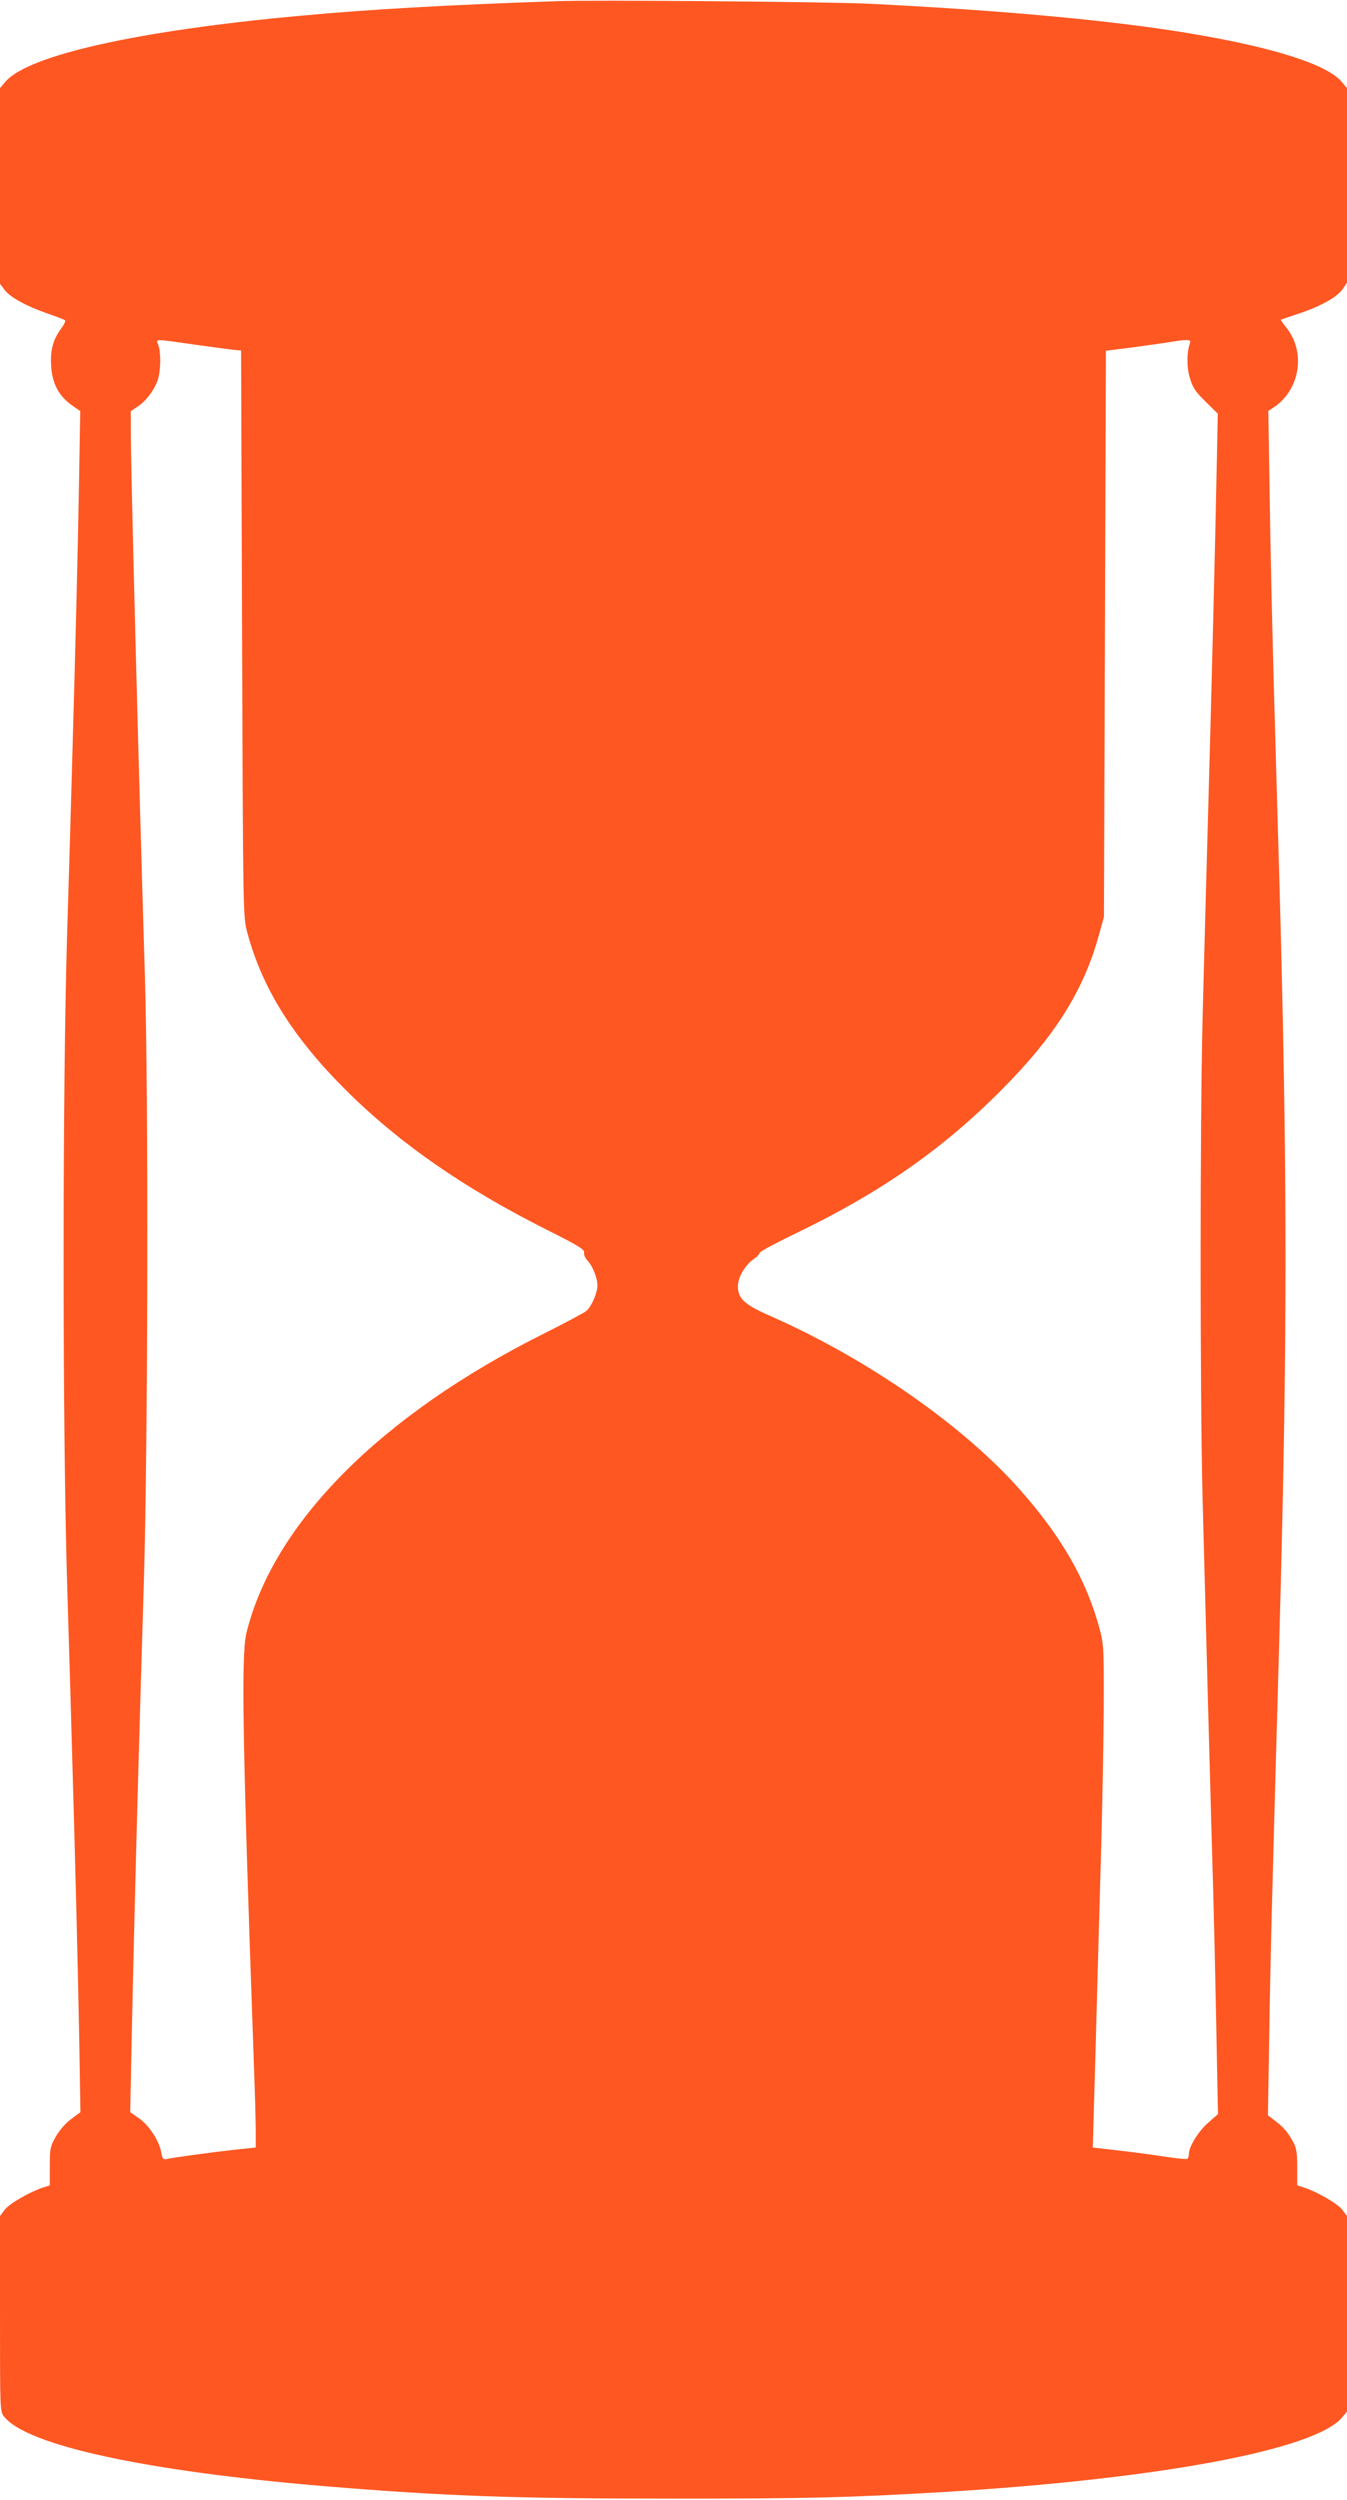 <?xml version="1.0" standalone="no"?>
<!DOCTYPE svg PUBLIC "-//W3C//DTD SVG 20010904//EN"
 "http://www.w3.org/TR/2001/REC-SVG-20010904/DTD/svg10.dtd">
<svg version="1.0" xmlns="http://www.w3.org/2000/svg"
 width="690pt" height="1280pt" viewBox="0 0 690 1280"
 preserveAspectRatio="xMidYMid meet">
<g transform="translate(0,1280) scale(0.1,-0.1)"
fill="#ff5722" stroke="none">
<path d="M2850 12794 c-571 -20 -946 -41 -1315 -75 -829 -76 -1387 -201 -1506
-336 l-29 -34 0 -501 0 -501 24 -32 c29 -38 112 -83 221 -121 44 -15 83 -30
88 -34 4 -3 -4 -21 -18 -40 -44 -59 -58 -112 -53 -195 6 -90 39 -152 106 -200
l43 -30 -6 -350 c-6 -357 -18 -838 -35 -1435 -5 -184 -17 -598 -27 -920 -23
-807 -23 -2460 0 -3270 10 -322 22 -736 27 -920 17 -588 29 -1075 36 -1450 l6
-365 -47 -35 c-29 -21 -60 -57 -79 -90 -29 -51 -31 -62 -31 -153 l0 -97 -35
-11 c-67 -22 -172 -82 -196 -114 l-24 -32 0 -500 c0 -495 0 -501 21 -527 116
-147 724 -279 1639 -356 618 -51 976 -64 1790 -64 692 0 890 5 1385 34 1103
67 1901 216 2040 382 l25 30 0 500 0 501 -24 32 c-24 32 -129 92 -196 114
l-35 11 0 92 c0 78 -4 100 -22 133 -28 50 -48 73 -93 107 l-35 27 7 423 c6
391 13 664 53 2078 40 1447 40 2323 0 3770 -8 289 -22 764 -30 1056 -8 292
-18 726 -21 965 l-7 435 26 17 c136 89 168 283 66 410 -17 21 -29 39 -28 40 2
1 43 15 91 31 112 37 197 84 226 126 l22 33 0 498 0 498 -29 34 c-78 89 -351
175 -776 246 -394 66 -958 118 -1645 152 -207 10 -1405 20 -1600 13z m-1850
-1759 c96 -13 189 -26 205 -27 l30 -3 5 -1450 c5 -1449 5 -1450 27 -1531 77
-287 236 -539 509 -810 272 -270 601 -498 1029 -713 156 -78 190 -99 187 -114
-2 -11 5 -29 17 -41 27 -29 51 -88 51 -128 0 -39 -29 -106 -56 -130 -10 -9
-109 -62 -219 -117 -836 -418 -1386 -972 -1523 -1534 -27 -115 -20 -553 38
-2192 6 -153 10 -316 10 -360 l0 -81 -113 -12 c-118 -13 -307 -39 -343 -47
-18 -4 -22 1 -28 33 -9 58 -62 139 -113 175 l-46 32 7 345 c8 393 22 960 36
1450 5 184 17 598 27 920 21 720 24 2497 5 3110 -33 1085 -72 2594 -72 2783
l0 102 35 23 c45 29 92 94 106 146 13 50 13 133 0 169 -13 33 -28 33 189 2z
m5096 9 c-17 -44 -18 -124 -1 -179 14 -49 28 -70 80 -121 l63 -62 -4 -208
c-10 -499 -26 -1137 -44 -1784 -11 -382 -24 -882 -30 -1110 -13 -533 -13
-1916 0 -2445 11 -429 45 -1703 55 -2030 3 -104 10 -401 15 -660 l9 -470 -50
-44 c-50 -43 -99 -123 -99 -160 0 -11 -4 -22 -8 -25 -4 -3 -64 3 -133 14 -68
10 -175 24 -238 31 l-113 13 6 220 c4 122 11 379 16 571 5 193 15 530 21 750
6 220 12 542 13 715 1 297 0 320 -21 399 -67 248 -191 466 -401 705 -291 332
-784 676 -1282 896 -137 60 -170 90 -170 154 0 47 38 111 85 142 14 9 25 21
25 28 0 6 85 52 187 101 432 208 751 430 1053 734 274 275 420 508 498 789
l27 97 5 1449 5 1450 135 17 c74 10 160 22 190 27 89 15 113 15 106 -4z"/>
</g>
</svg>
